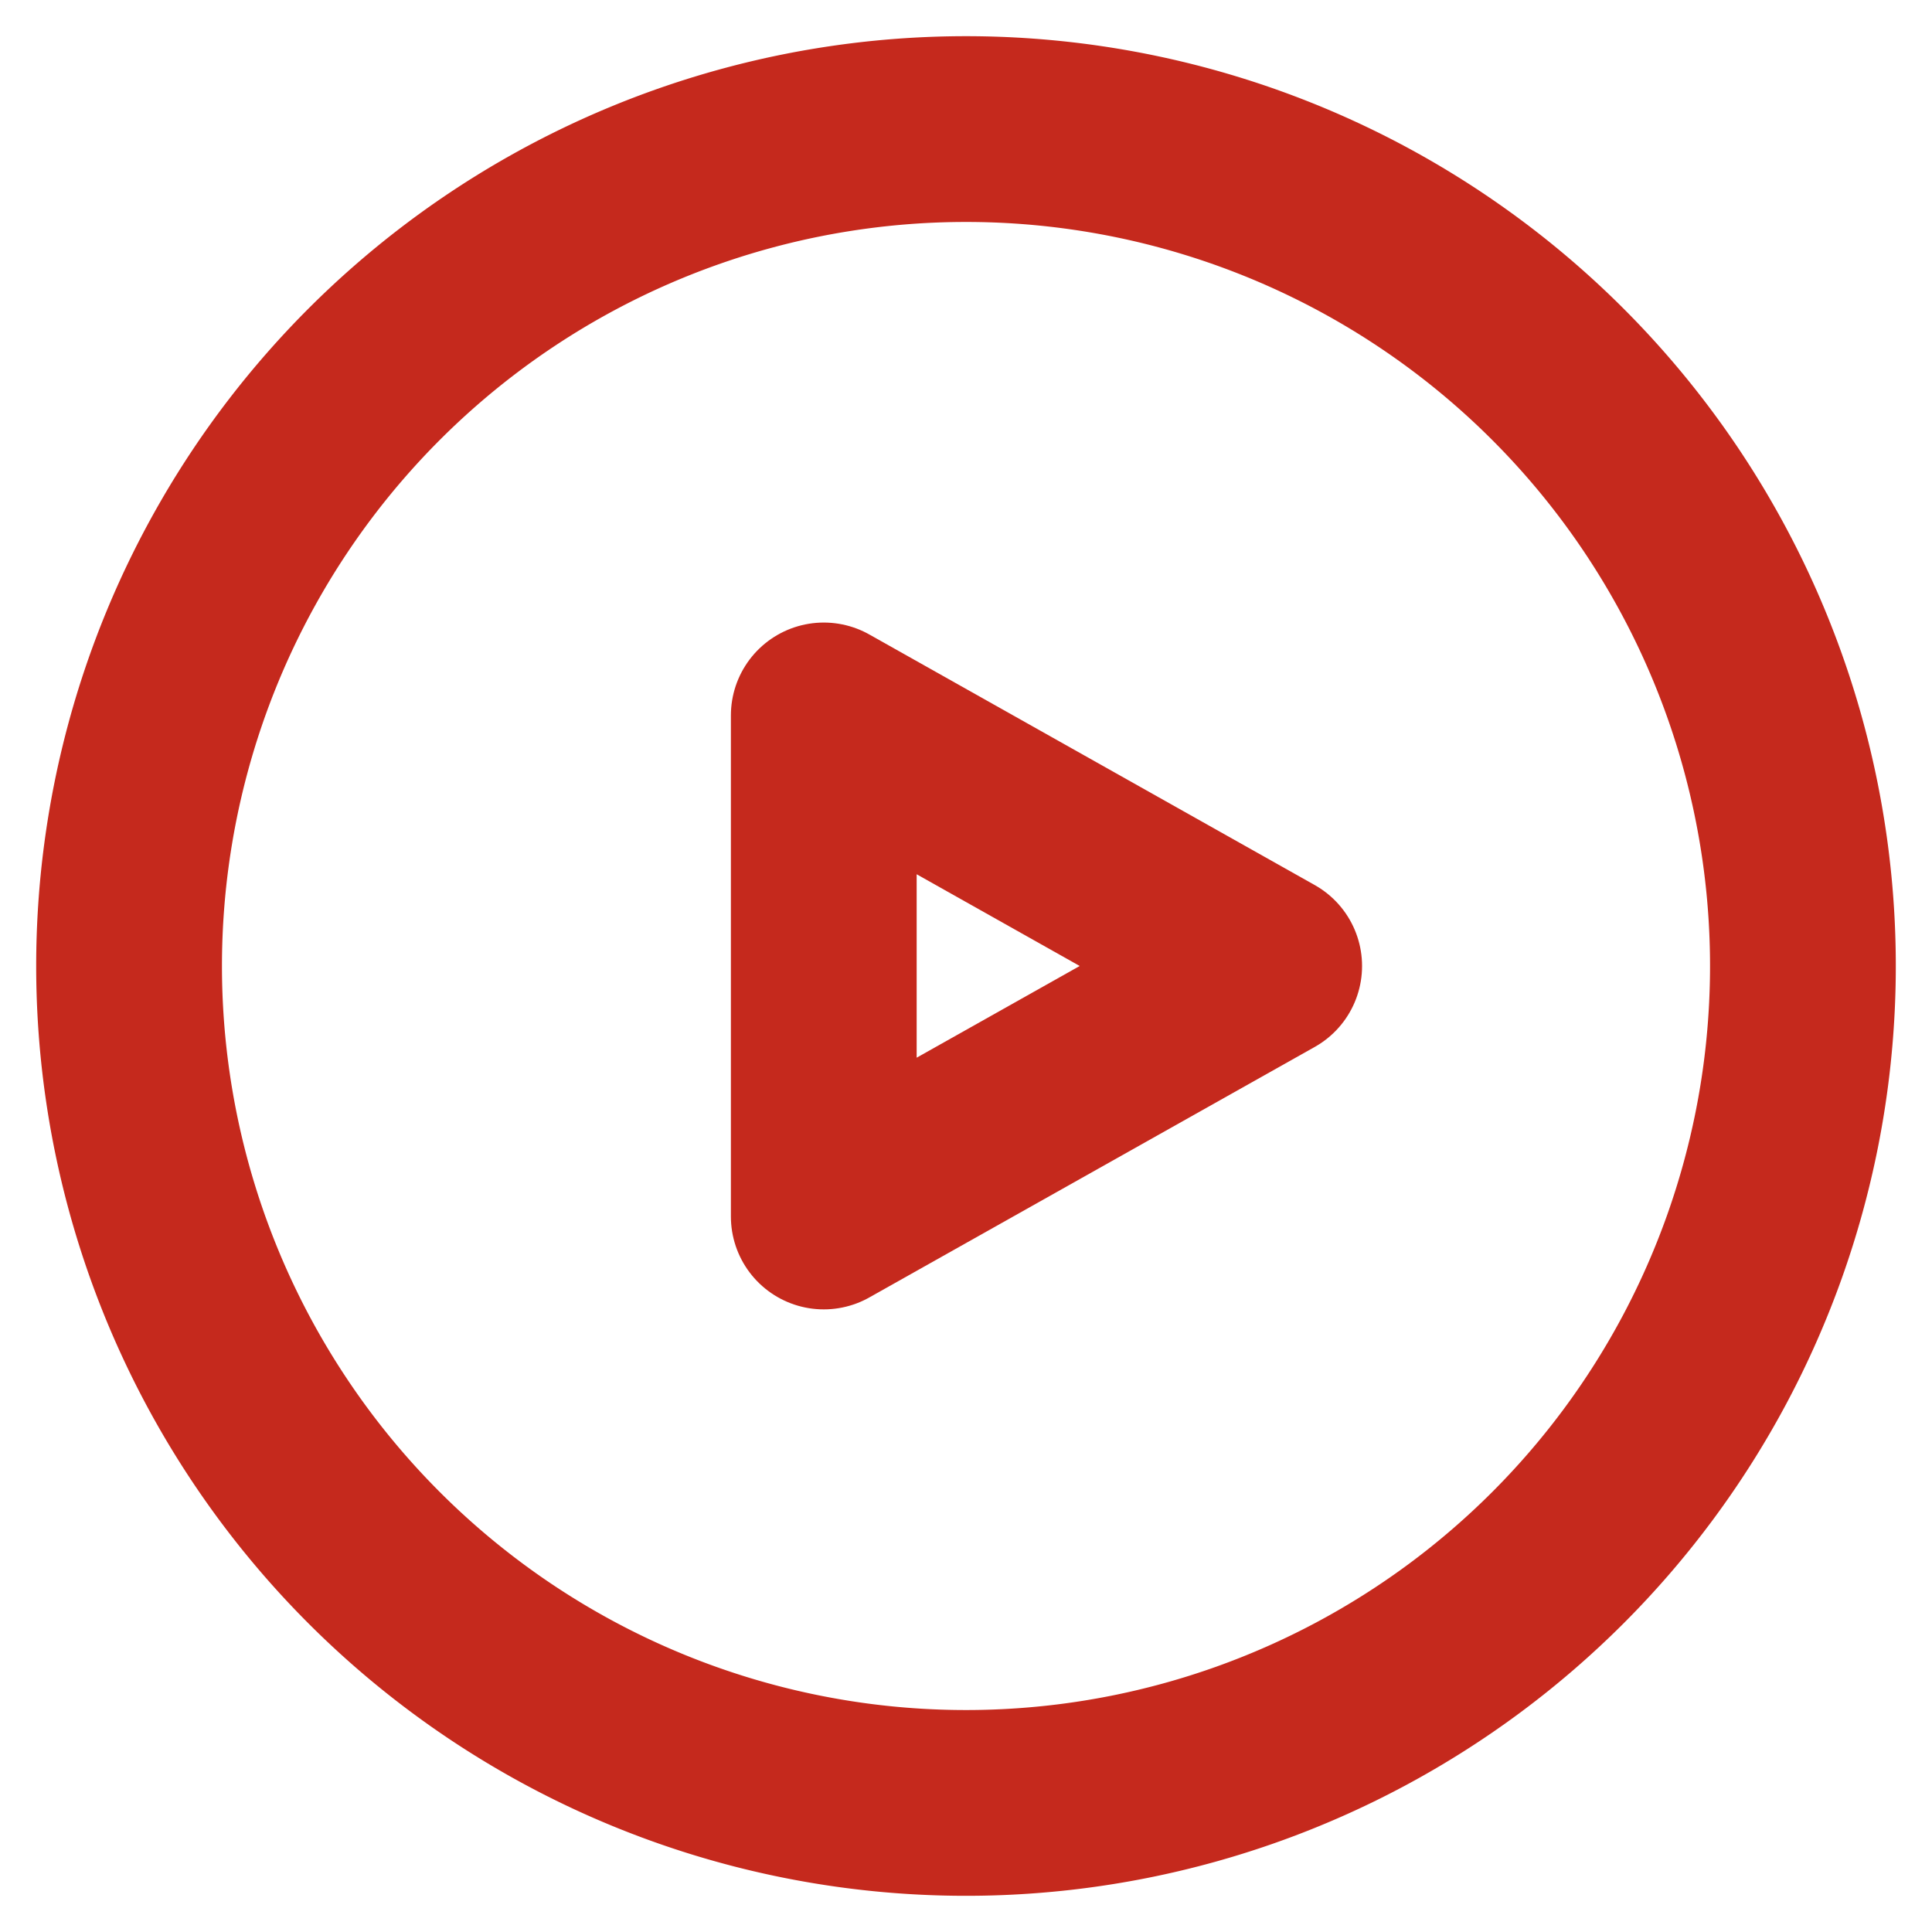 <svg xmlns="http://www.w3.org/2000/svg" width="26" height="26" viewBox="0 0 26 26">
  <g id="Group_13530" data-name="Group 13530" transform="translate(26) rotate(90)">
    <path id="Path_19069" data-name="Path 19069" d="M0,0H26V26H0Z" fill="none"/>
    <path id="Path_19070" data-name="Path 19070" d="M14.263,25.526A11.263,11.263,0,1,0,3,14.263,11.263,11.263,0,0,0,14.263,25.526Z" transform="translate(-1.263 -1.263)" fill="none" stroke="#c5291d" stroke-linecap="round" stroke-linejoin="round" stroke-width="2.5"/>
    <path id="Path_19071" data-name="Path 19071" d="M7.5,12.994h6.743L10.872,7Z" transform="translate(2.128 1.92)" fill="none" stroke="#c5291d" stroke-linecap="round" stroke-linejoin="round" stroke-width="2.5"/>
  </g>
</svg>
